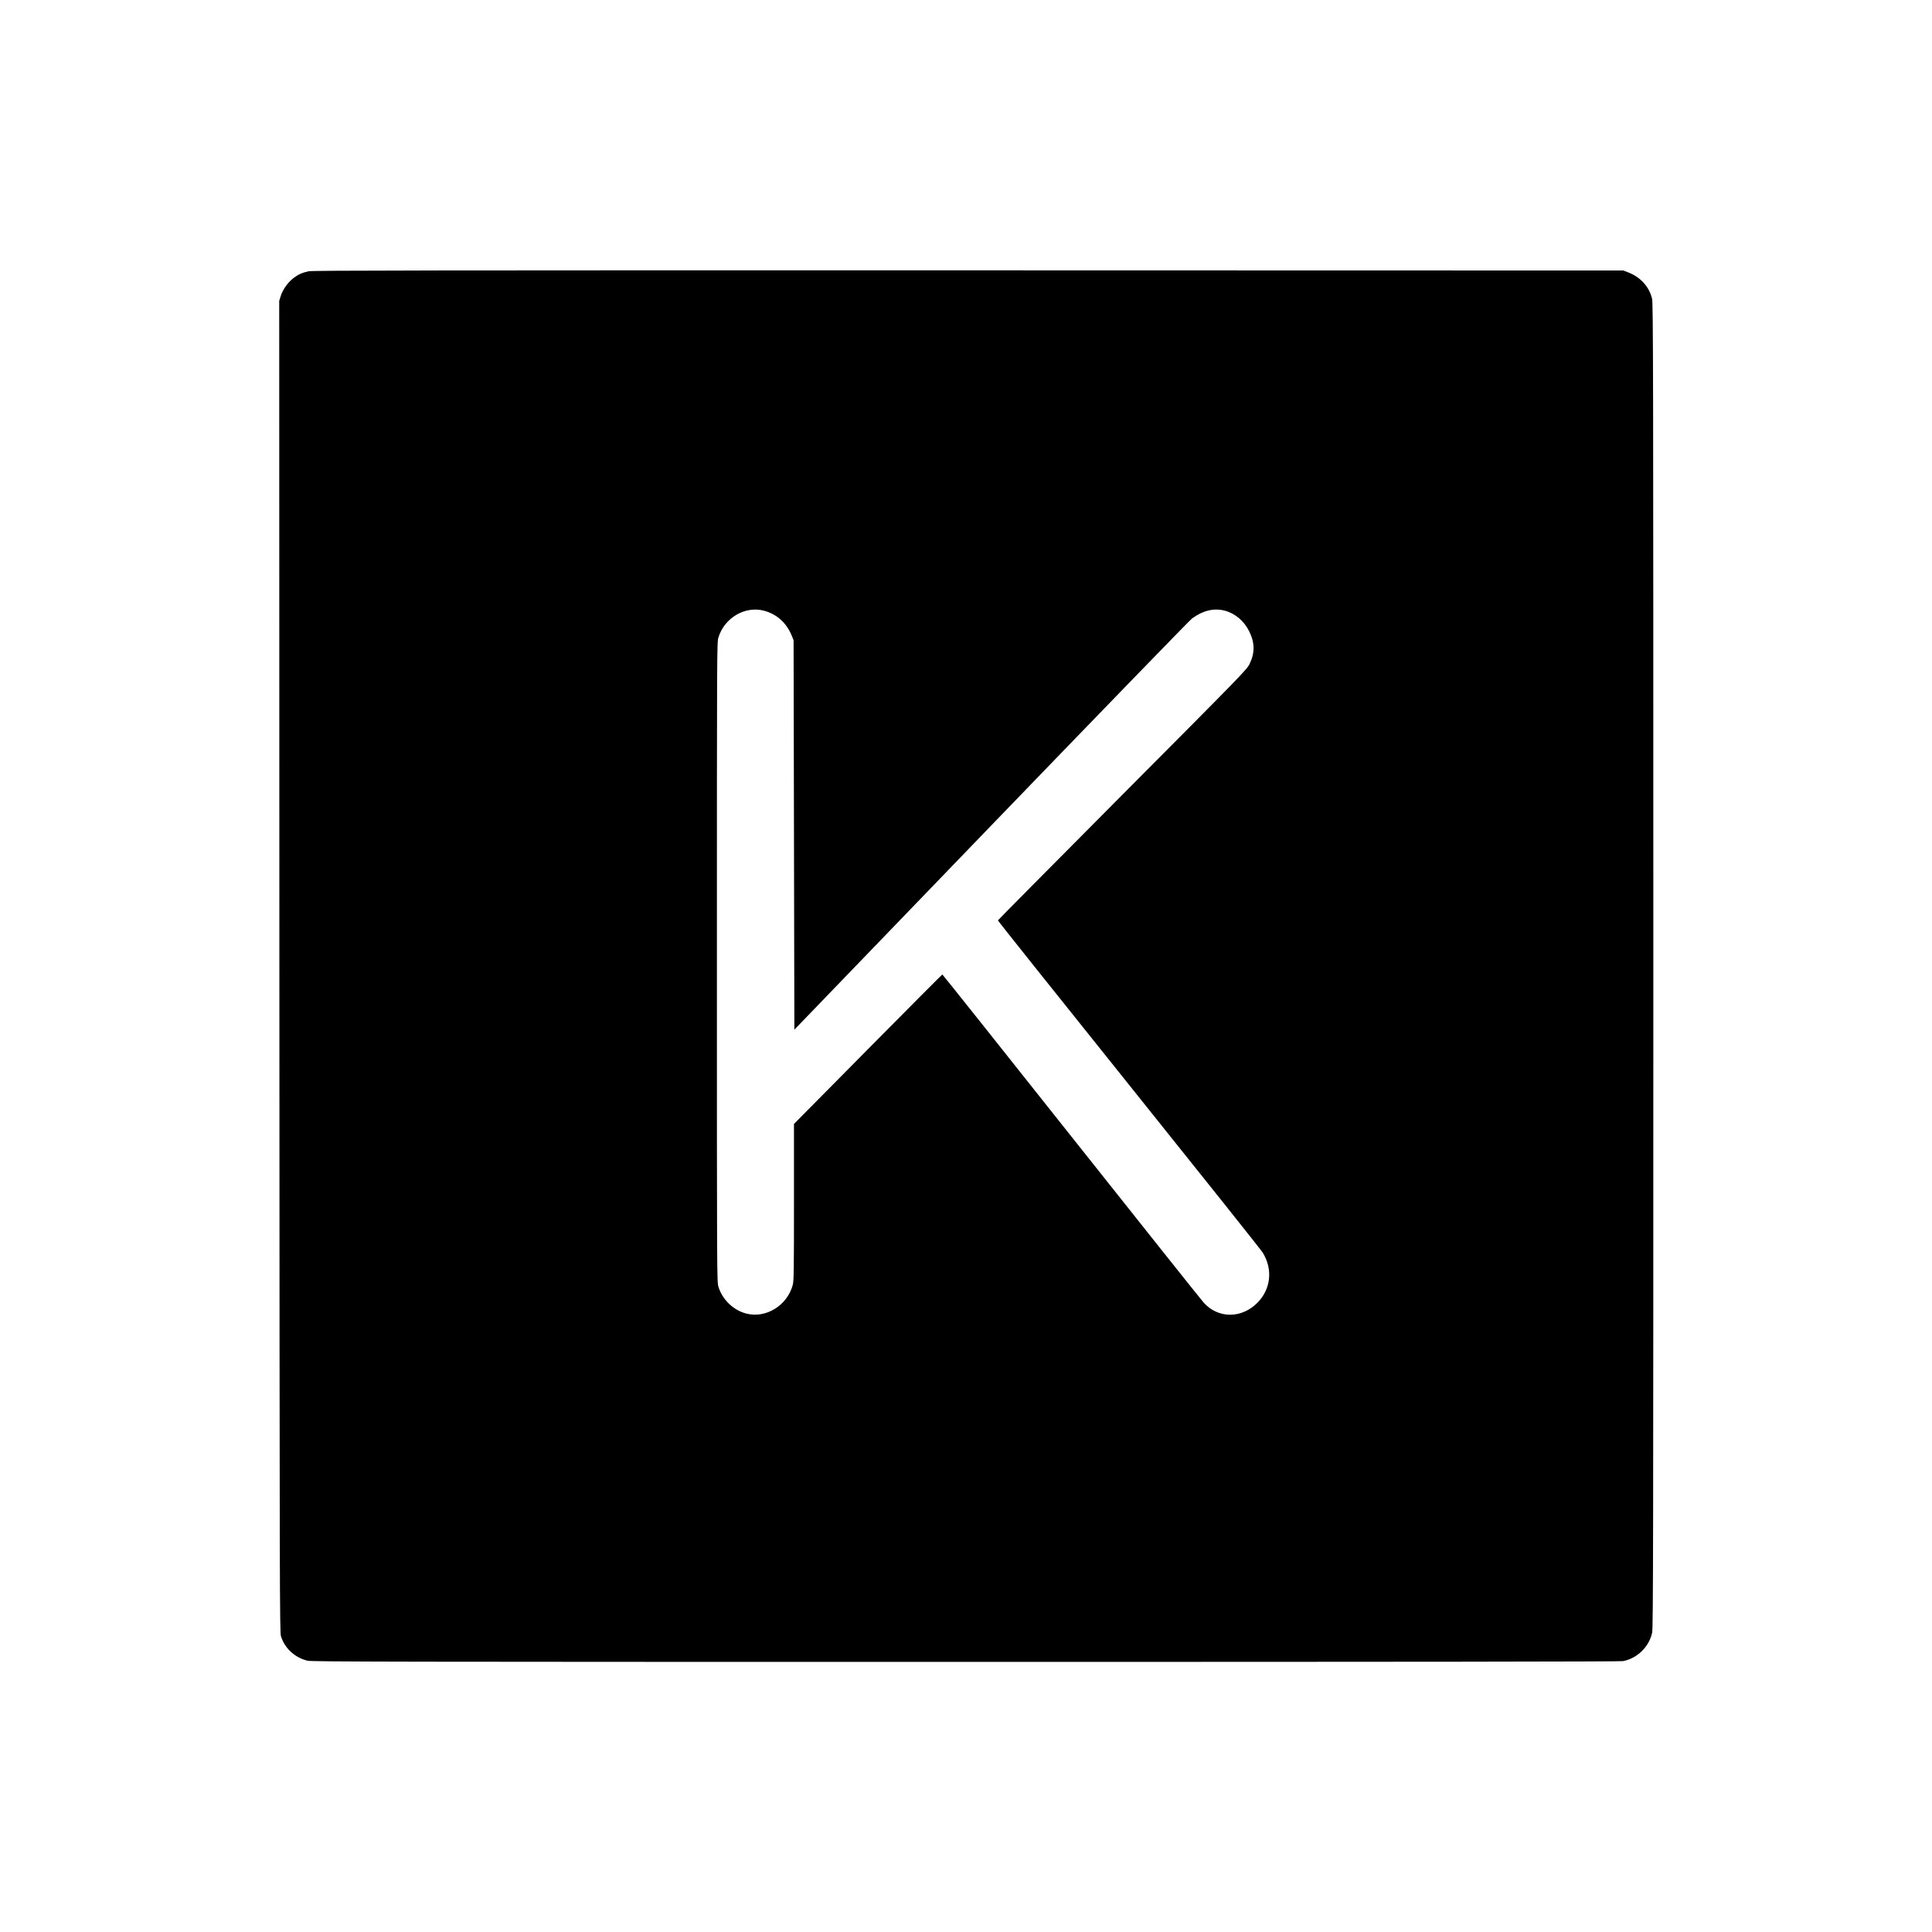 <?xml version="1.0" standalone="no"?>
<!DOCTYPE svg PUBLIC "-//W3C//DTD SVG 20010904//EN"
 "http://www.w3.org/TR/2001/REC-SVG-20010904/DTD/svg10.dtd">
<svg version="1.0" xmlns="http://www.w3.org/2000/svg"
 width="2482pt" height="2482pt" viewBox="0 0 2482 2482"
 preserveAspectRatio="xMidYMid meet">
<g transform="translate(0,2482) scale(0.1,-0.1)"
fill="#000000" stroke="none">
<path d="M3965 21335 c-83 -18 -130 -39 -193 -86 -71 -54 -137 -145 -164 -227
l-21 -67 2 -8550 c3 -8171 4 -8553 21 -8607 48 -154 180 -275 342 -313 55 -13
1086 -15 8454 -15 5666 0 8409 3 8445 10 183 35 336 185 374 367 13 59 15
1223 15 8566 0 7661 -2 8505 -16 8567 -35 155 -149 281 -310 342 l-59 23
-8415 2 c-6914 1 -8426 -1 -8475 -12z m5848 -4360 c165 -43 292 -157 359 -323
l23 -57 5 -2501 5 -2502 2528 2622 c1390 1441 2551 2638 2580 2660 142 104
281 137 422 101 133 -35 249 -134 315 -269 71 -145 72 -274 3 -416 -36 -73
-82 -120 -1634 -1680 -878 -883 -1598 -1609 -1599 -1614 -2 -4 755 -953 1681
-2108 926 -1155 1701 -2127 1721 -2160 133 -216 105 -472 -71 -647 -204 -203
-503 -201 -687 4 -30 33 -796 995 -1703 2138 -907 1144 -1652 2079 -1655 2078
-4 0 -434 -432 -956 -960 l-950 -960 0 -1003 c0 -869 -2 -1012 -15 -1063 -70
-266 -345 -436 -598 -370 -166 43 -306 178 -357 343 -20 64 -20 103 -20 4172
0 4069 0 4108 20 4172 77 251 341 406 583 343z"/>
</g>
</svg>
